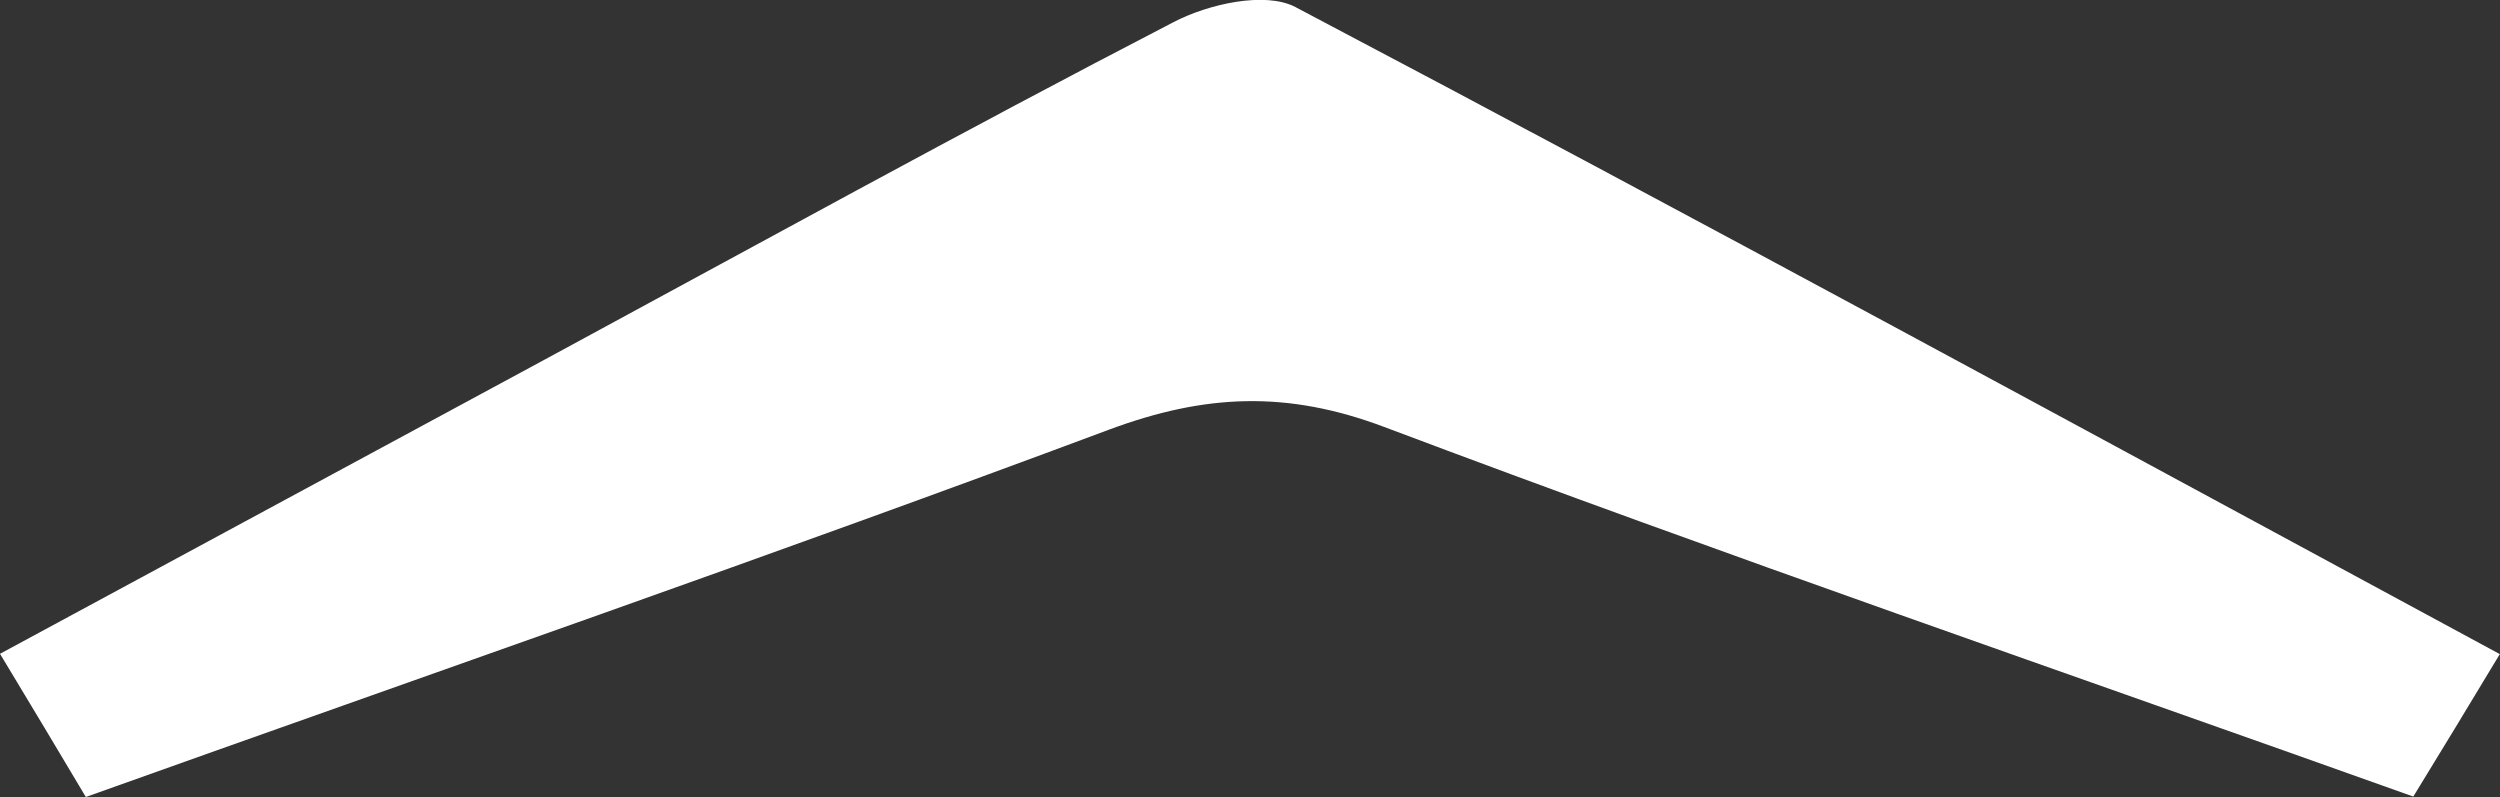 <?xml version="1.0" encoding="UTF-8"?>
<svg id="Laag_2" data-name="Laag 2" xmlns="http://www.w3.org/2000/svg" viewBox="0 0 57.09 18.2">
  <rect x="0" y="0" width="57.09" height="18.2" fill="#333333" stroke="none"/>
  <defs>
    <style>
      .cls-1 {
        fill: #fff;
        stroke-width: 0px;
      }
    </style>
  </defs>
  <g id="Laag_1-2" data-name="Laag 1">
    <path class="cls-1" d="m57.09,14.94C47.74,9.89,38.69,4.96,29.58.16c-.69-.36-1.99-.07-2.79.35-4.81,2.49-9.56,5.11-14.33,7.69-4.09,2.21-8.18,4.42-12.46,6.73.76,1.26,1.33,2.21,1.96,3.27,7.89-2.82,15.66-5.51,23.37-8.39,2.18-.81,4.05-.9,6.28-.06,7.77,2.93,15.63,5.63,23.5,8.44.68-1.11,1.21-1.98,1.98-3.26Z"/>
  </g>
</svg>
